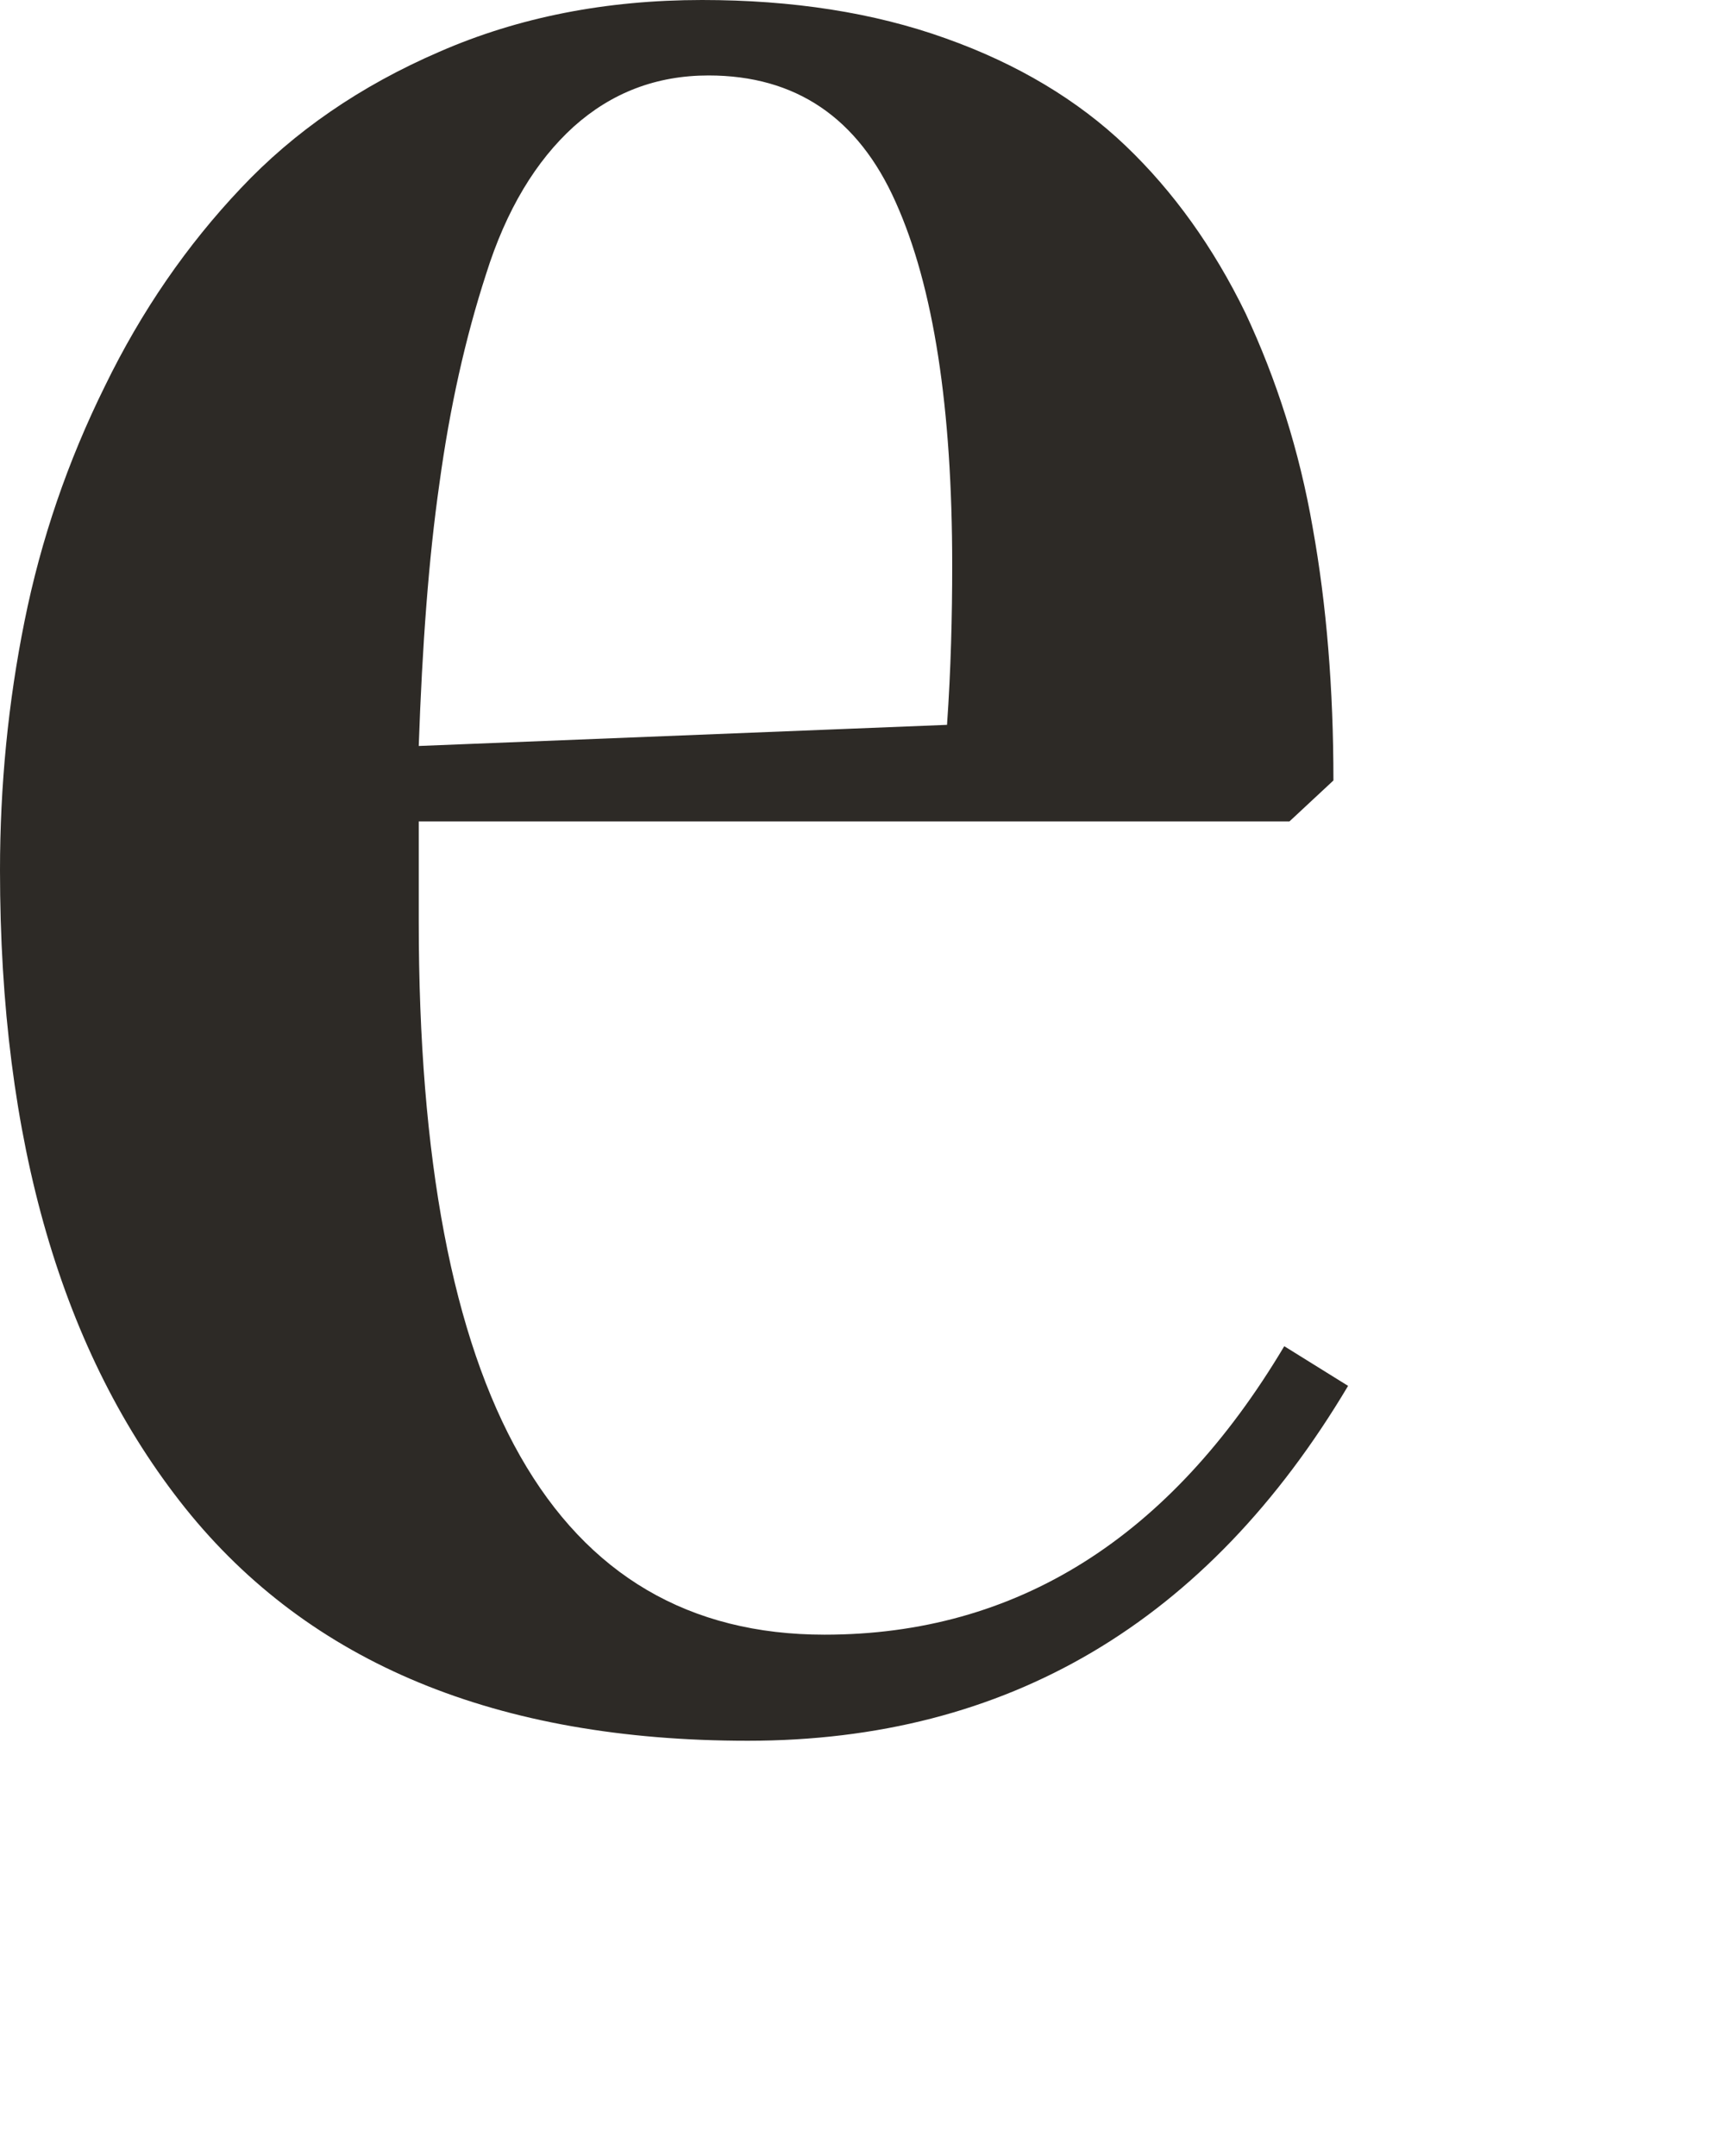 <?xml version="1.0" encoding="utf-8"?>
<svg xmlns="http://www.w3.org/2000/svg" fill="none" height="100%" overflow="visible" preserveAspectRatio="none" style="display: block;" viewBox="0 0 4 5" width="100%">
<path d="M0 2.018C0 1.822 0.019 1.628 0.057 1.44C0.095 1.251 0.157 1.07 0.243 0.896C0.328 0.721 0.434 0.568 0.558 0.437C0.682 0.305 0.836 0.199 1.019 0.12C1.202 0.04 1.405 0 1.628 0C1.837 0 2.026 0.029 2.193 0.089C2.359 0.148 2.499 0.232 2.61 0.338C2.721 0.444 2.814 0.574 2.888 0.726C2.96 0.88 3.013 1.045 3.044 1.224C3.076 1.402 3.092 1.597 3.092 1.81L2.99 1.905H0.971V2.136C0.971 3.239 1.285 3.791 1.912 3.791C2.357 3.791 2.713 3.567 2.978 3.122L3.126 3.214C2.8 3.762 2.336 4.037 1.734 4.037C1.152 4.037 0.718 3.857 0.43 3.498C0.143 3.139 0 2.646 0 2.018ZM0.971 1.73L2.196 1.681C2.205 1.552 2.208 1.429 2.208 1.311C2.208 0.946 2.165 0.665 2.077 0.469C1.99 0.273 1.845 0.175 1.643 0.175C1.522 0.175 1.418 0.215 1.33 0.294C1.243 0.373 1.174 0.486 1.127 0.636C1.079 0.784 1.043 0.945 1.019 1.121C0.994 1.295 0.979 1.499 0.971 1.73Z" fill="#2D2A26" id="Path 304"/>
</svg>